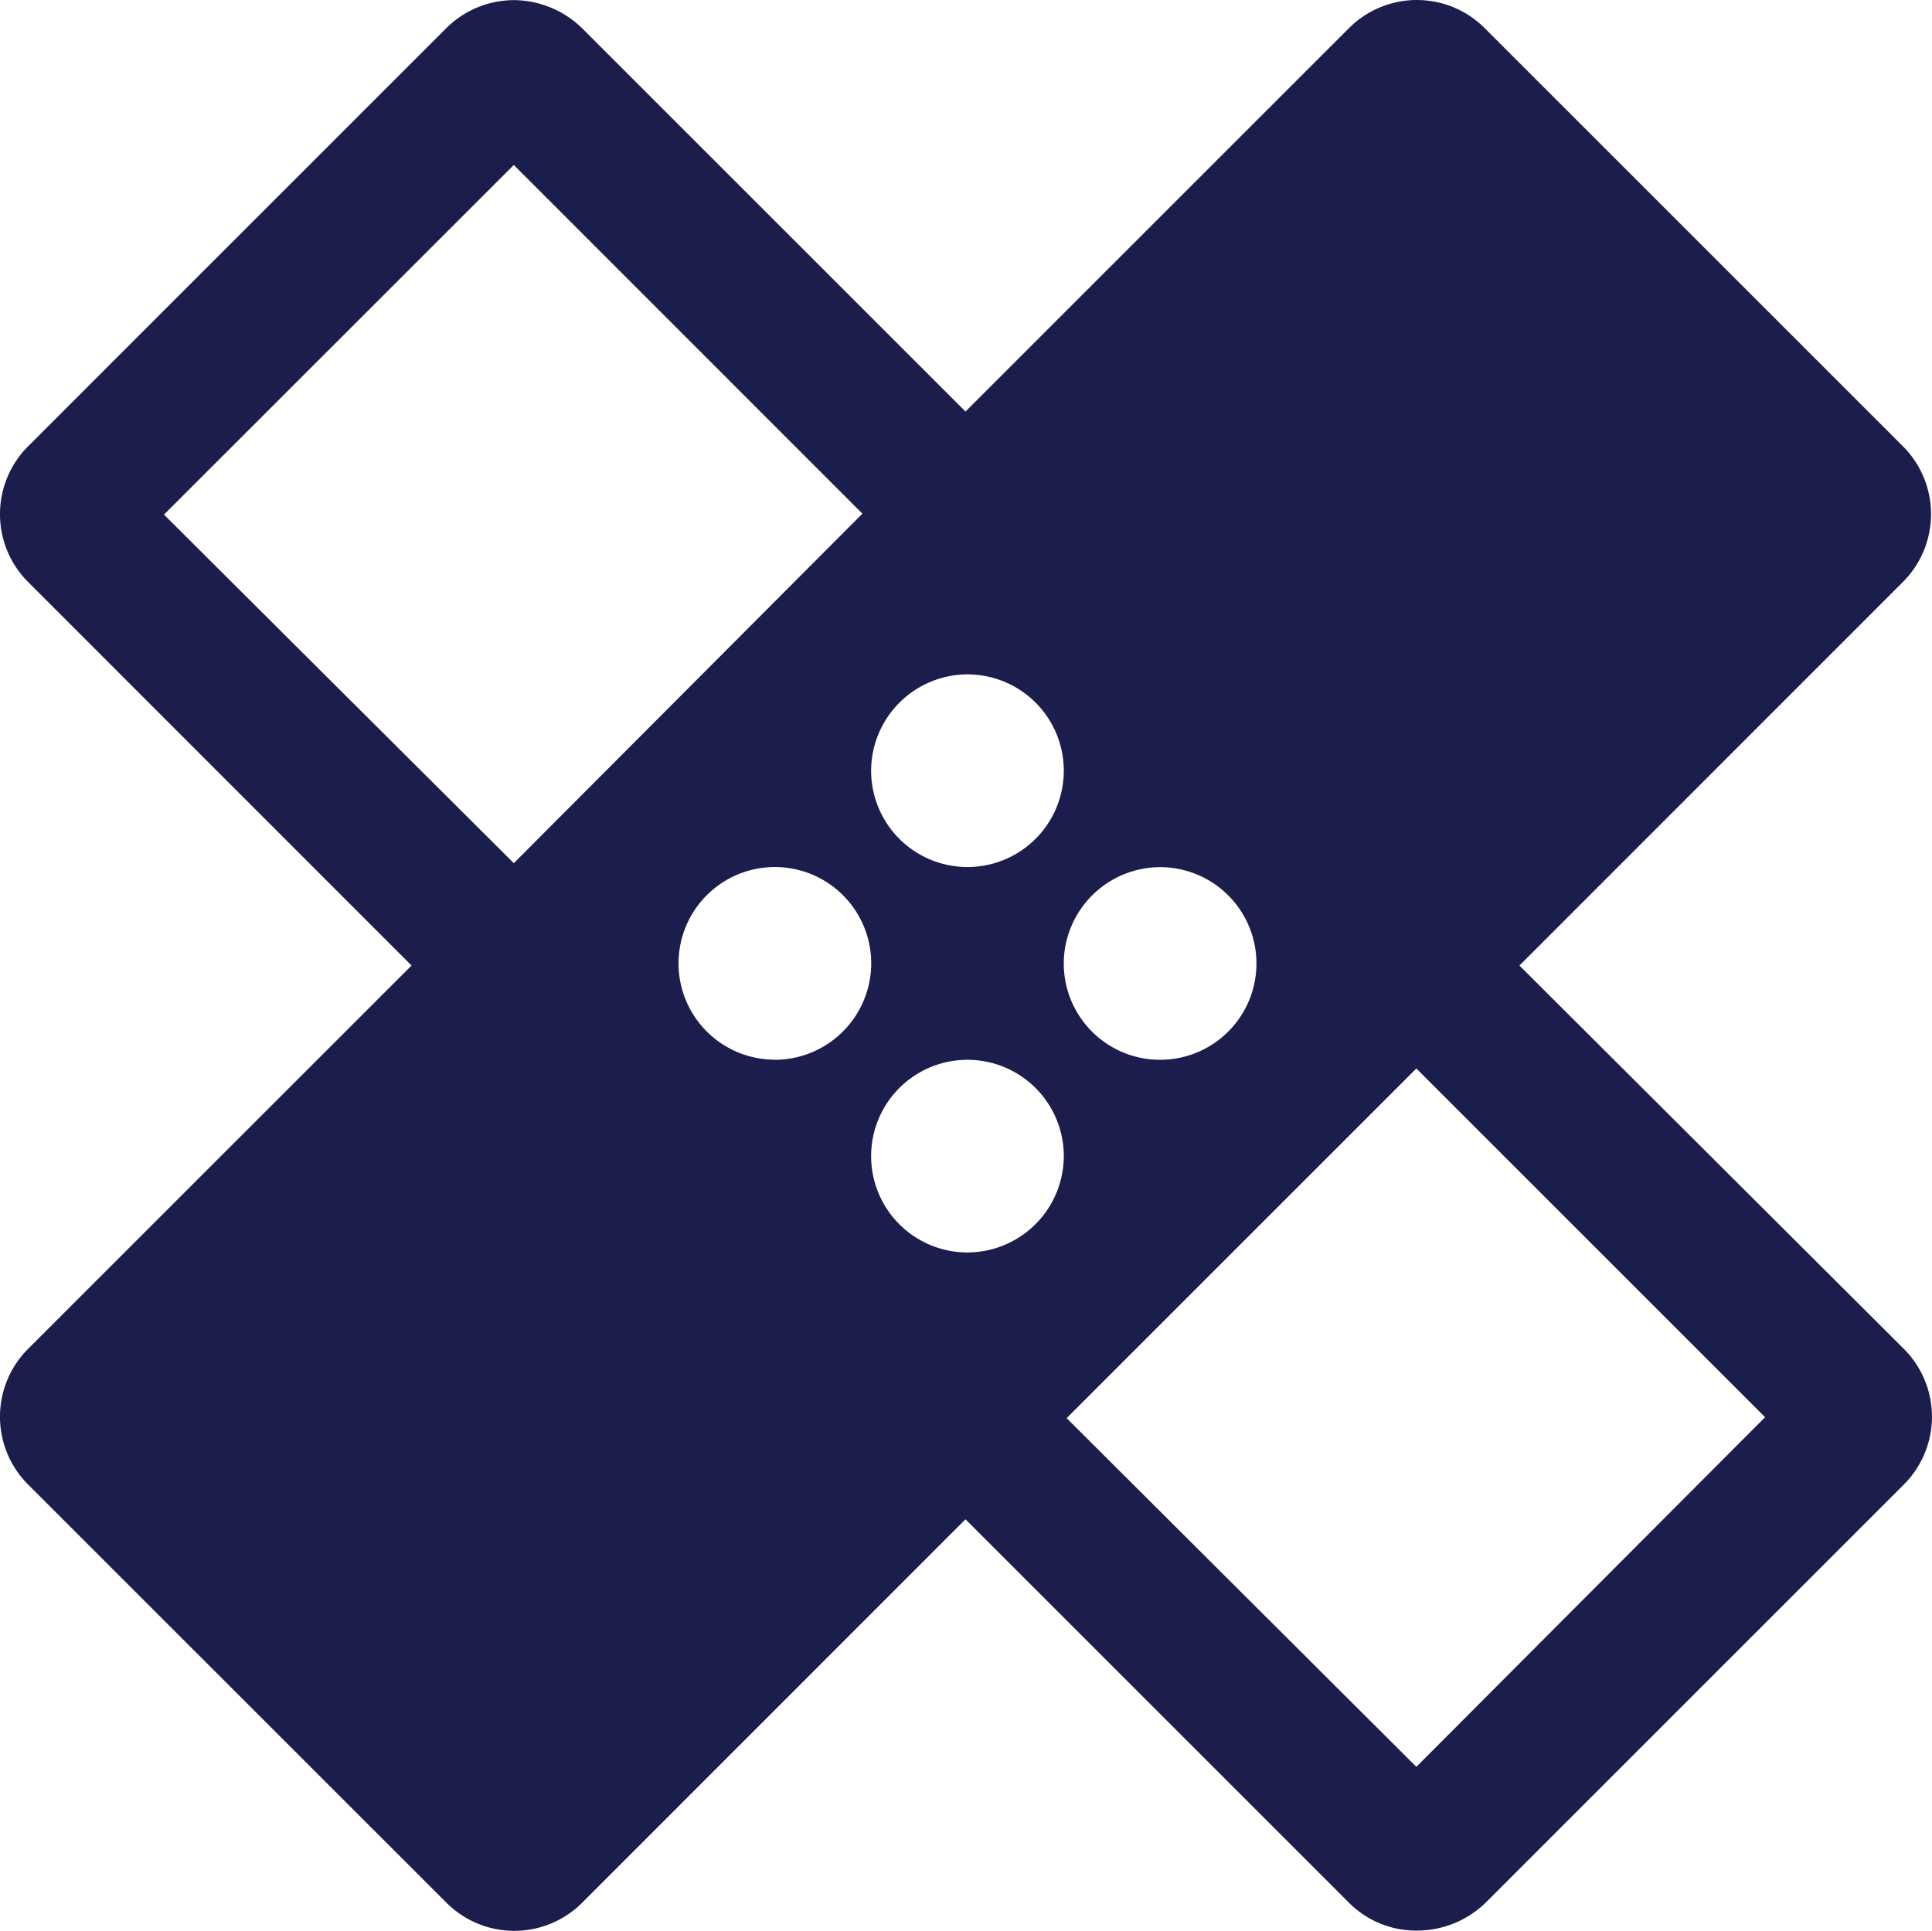 <?xml version="1.0" encoding="UTF-8"?> <svg xmlns="http://www.w3.org/2000/svg" width="63.031" height="63" viewBox="0 0 63.031 63"><path id="Icon_material-healing" data-name="Icon material-healing" d="M52.508,34.5,65.017,21.987a3.13,3.13,0,0,0,0-4.432L51.377,3.916a3.13,3.13,0,0,0-4.432,0L34.436,16.424,21.927,3.916A3.219,3.219,0,0,0,19.7,3a3.146,3.146,0,0,0-2.2.911L3.856,17.556a3.13,3.13,0,0,0,0,4.432L16.364,34.5,3.856,47.005a3.13,3.13,0,0,0,0,4.432L17.5,65.077a3.13,3.13,0,0,0,4.432,0L34.436,52.568,46.945,65.077a3.086,3.086,0,0,0,2.231.911,3.219,3.219,0,0,0,2.231-.911l13.64-13.64a3.13,3.13,0,0,0,0-4.432L52.508,34.5ZM34.5,25a3.143,3.143,0,1,1-3.143,3.143A3.152,3.152,0,0,1,34.5,25Zm-14.8,6.16L8.287,19.787,19.7,8.379,31.073,19.756Zm8.517,6.412a3.143,3.143,0,1,1,3.143-3.143A3.152,3.152,0,0,1,28.213,37.576ZM34.5,43.862a3.143,3.143,0,1,1,3.143-3.143A3.152,3.152,0,0,1,34.5,43.862ZM40.785,31.29a3.143,3.143,0,1,1-3.143,3.143A3.152,3.152,0,0,1,40.785,31.29Zm8.36,29.355L37.736,49.268,49.145,37.859,60.523,49.237Z" transform="translate(-2.937 -2.996)" fill="#1b1d4c"></path></svg> 
